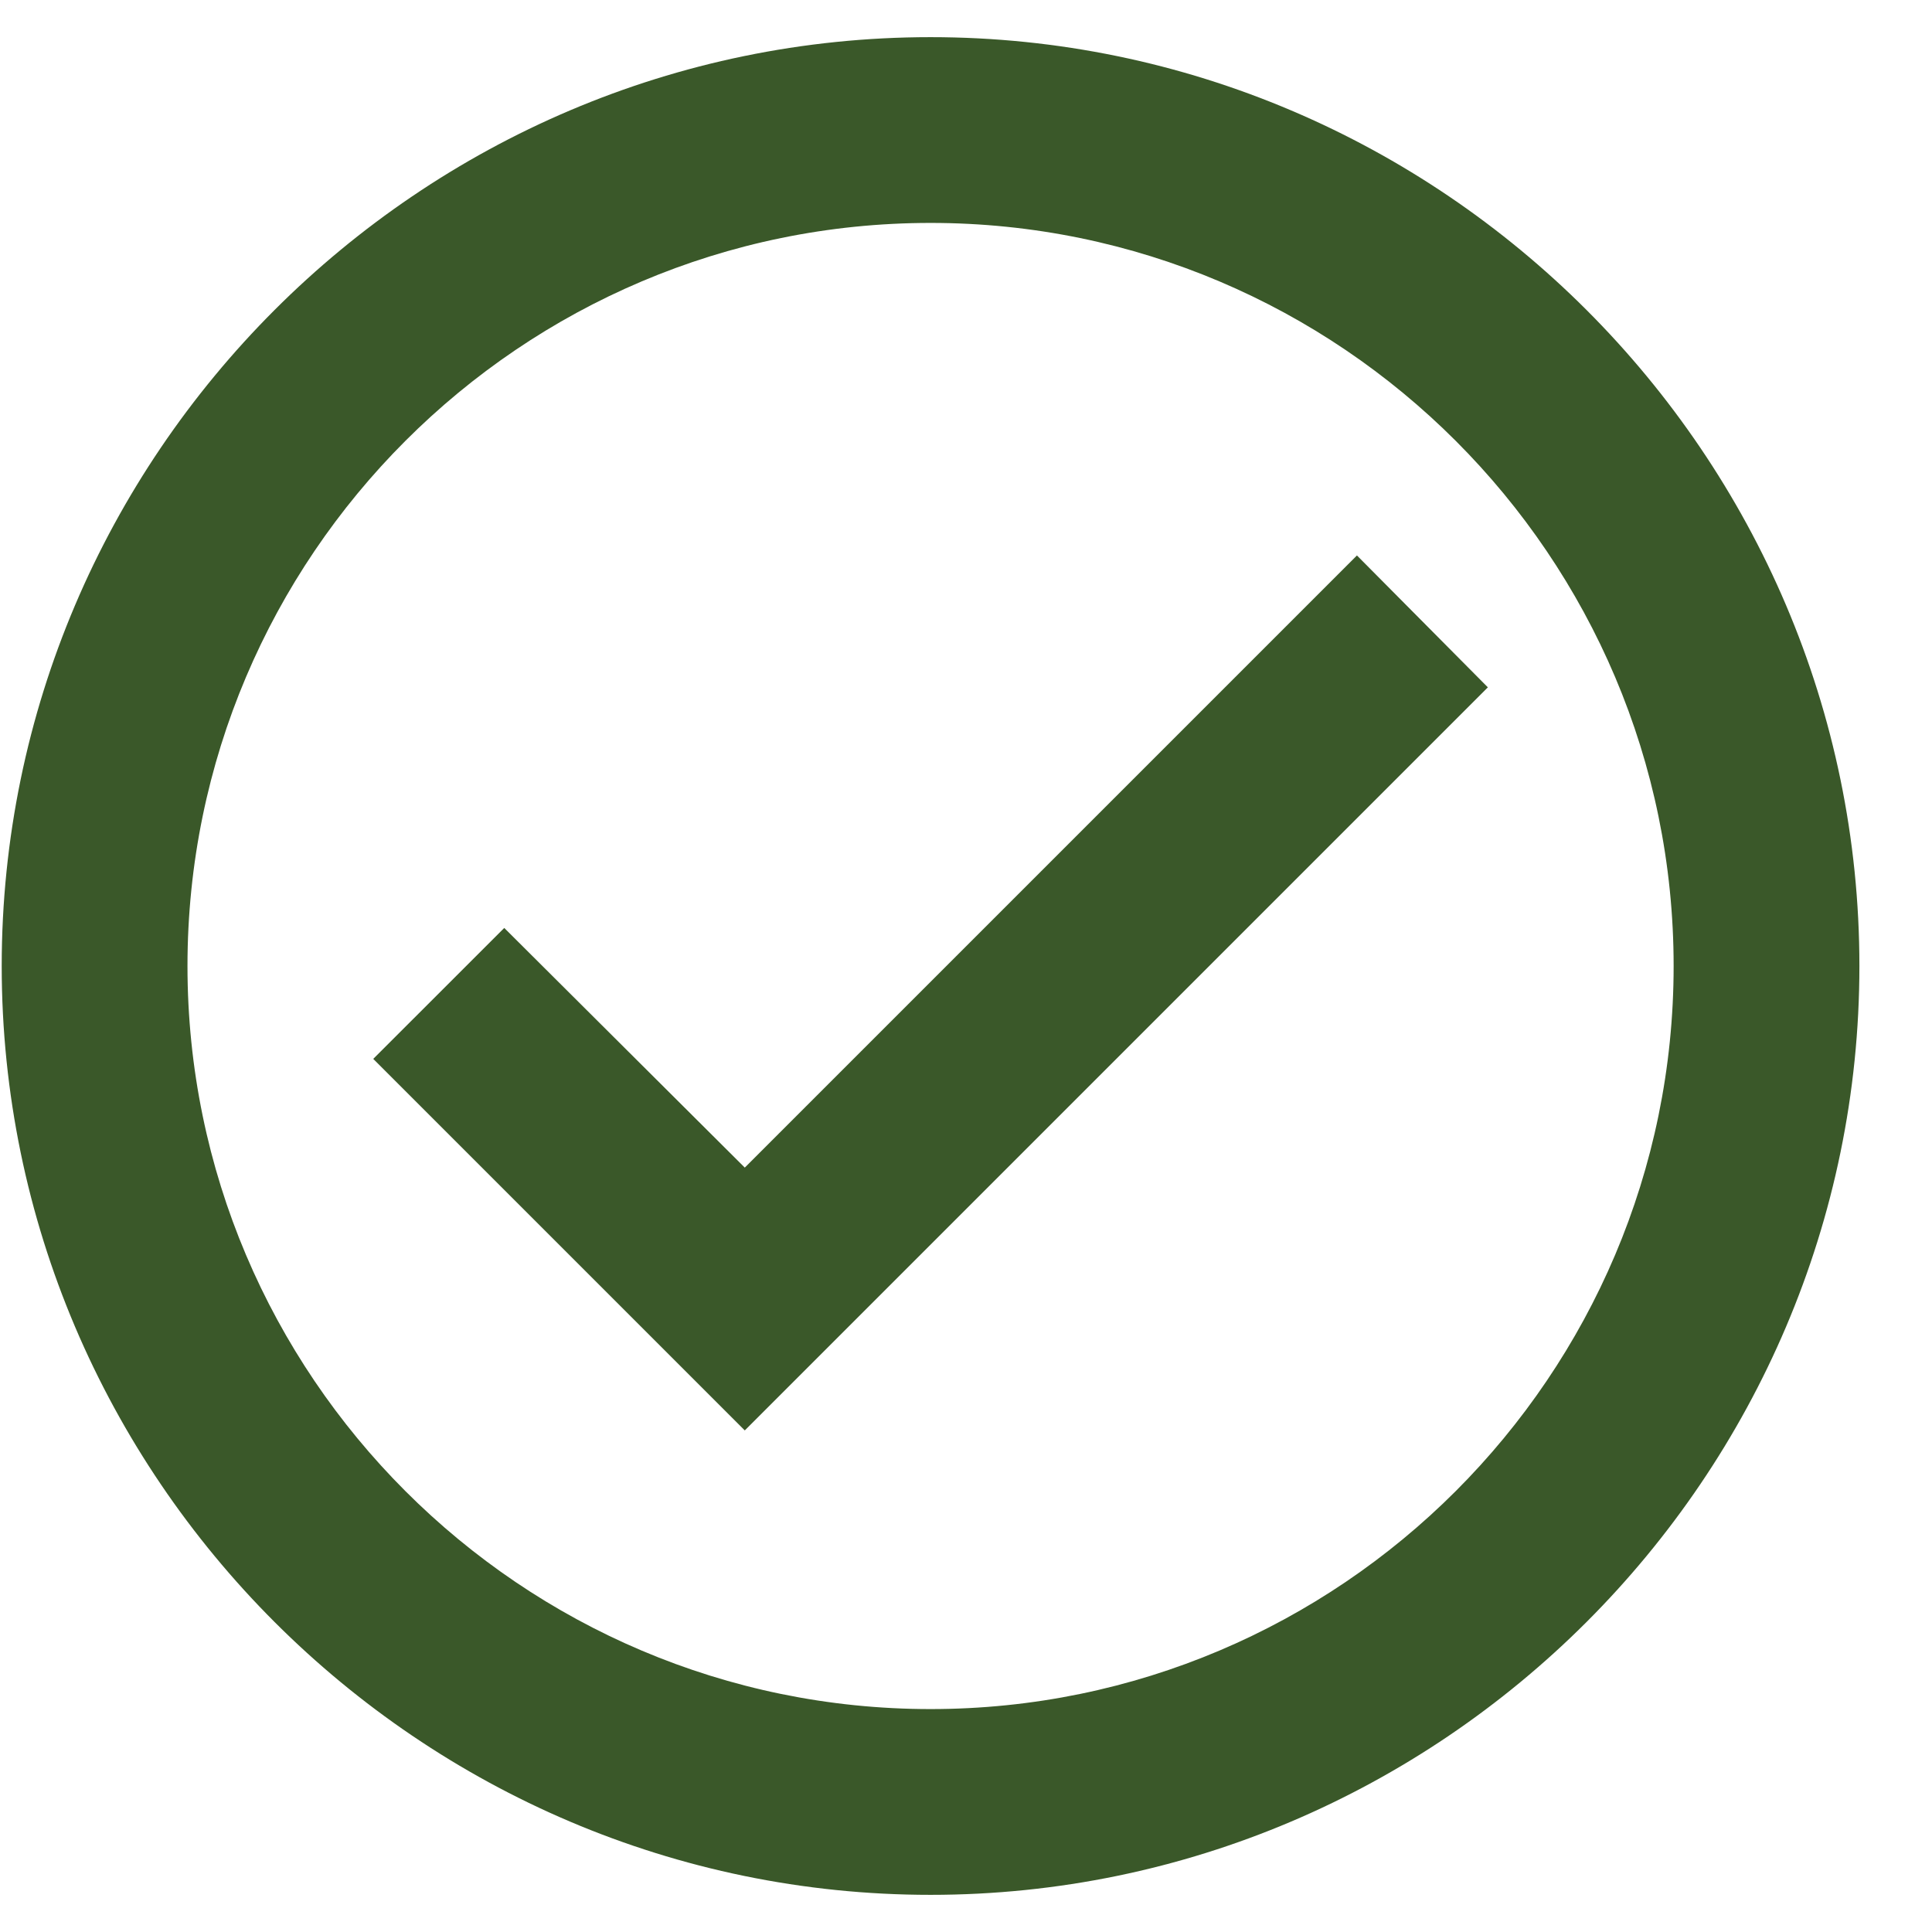 <svg xmlns="http://www.w3.org/2000/svg" class="brxe-icon residential-card__body-icon" id="brxe-tcnlje" width="26" height="26" viewBox="0 0 26 26" fill="none"><path d="M12.523 0.5C5.648 0.5 0.023 6.125 0.023 13C0.023 19.875 5.648 25.5 12.523 25.5C19.398 25.5 25.023 19.875 25.023 13C25.023 6.125 19.398 0.5 12.523 0.5ZM12.523 23C7.011 23 2.523 18.512 2.523 13C2.523 7.487 7.011 3 12.523 3C18.036 3 22.523 7.487 22.523 13C22.523 18.512 18.036 23 12.523 23ZM18.261 7.475L10.023 15.713L6.786 12.488L5.023 14.25L10.023 19.25L20.023 9.25L18.261 7.475Z" fill="#3A5829"></path></svg>